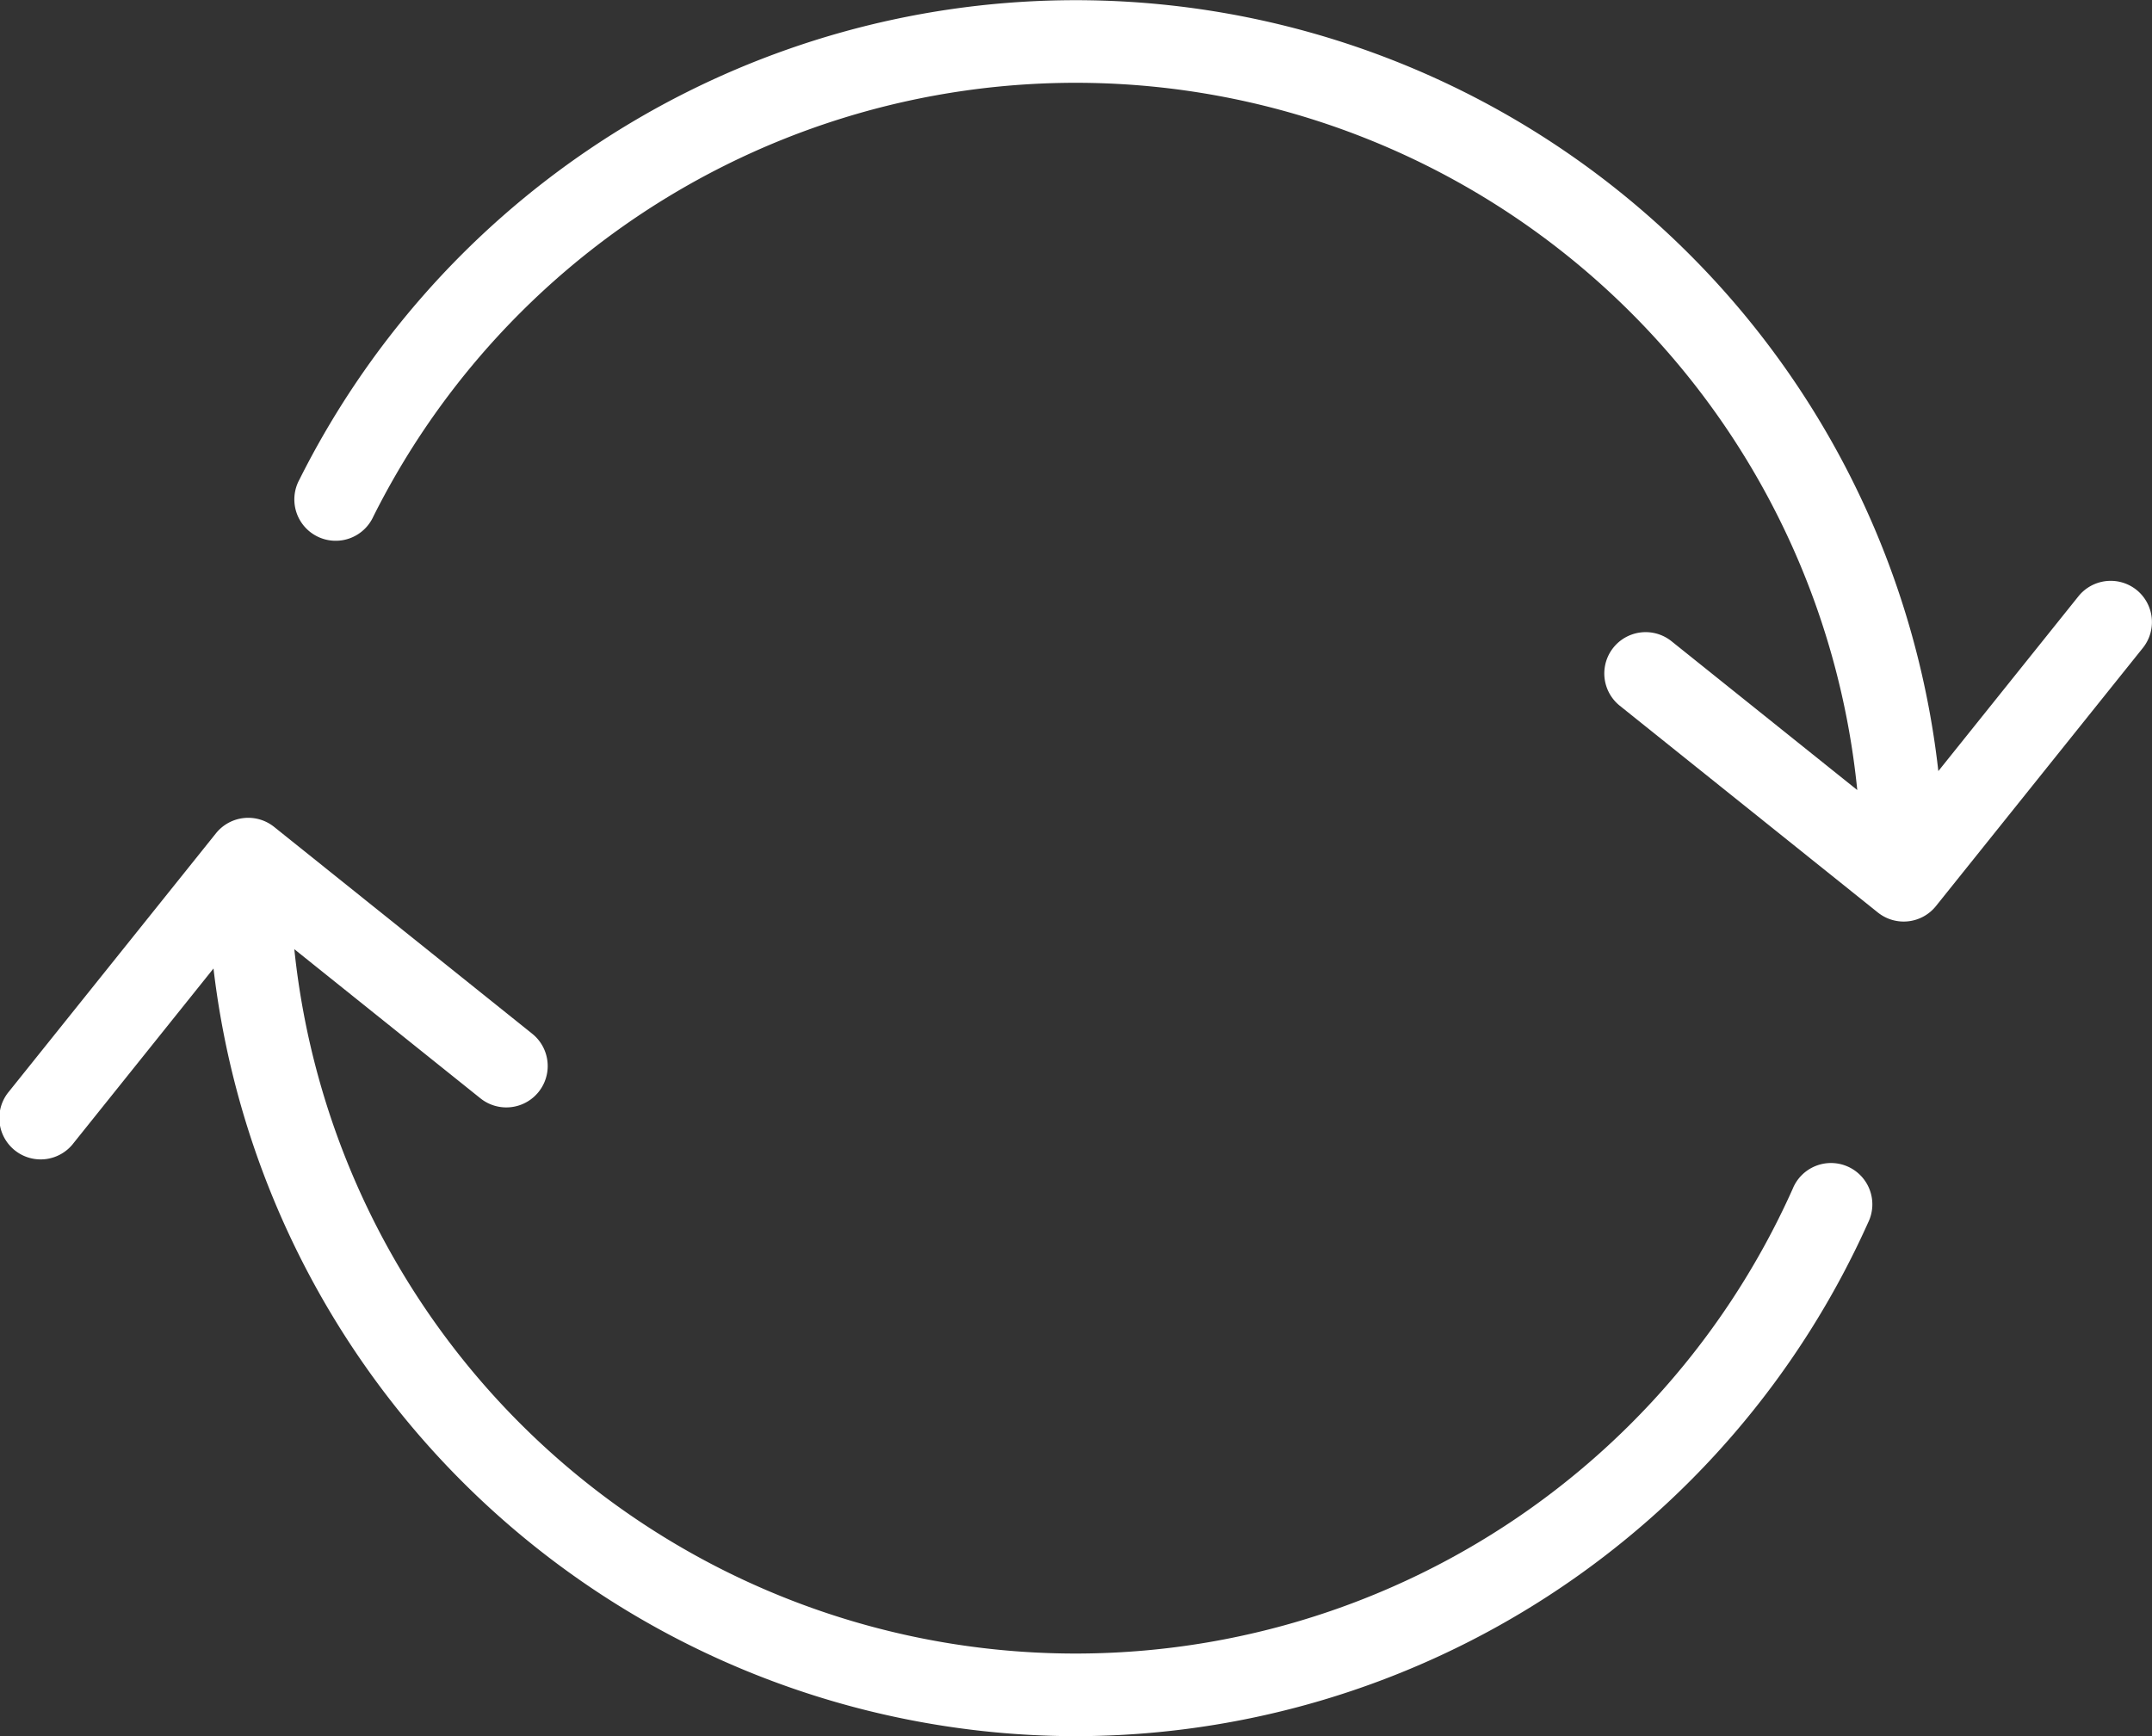 <svg xmlns="http://www.w3.org/2000/svg" width="51.066" height="41.204" viewBox="0 0 51.066 41.204"><rect x="0" y="0" width="51.066" height="41.204" fill="#333333" stroke="none"/><g id="Grupo_563" data-name="Grupo 563" transform="translate(-10.971 -18.5)" fill="#fff"><path id="Caminho_250" data-name="Caminho 250" d="M36.5 69.971a20.636 20.636 0 0018.8-12.188.981.981 0 10-1.79-.8 18.64 18.64 0 01-35.555-5.689l4.416 3.539A.981.981 0 0023.6 53.3l-6.125-4.909a.982.982 0 00-1.379.152l-4.908 6.124a.981.981 0 101.53 1.227l3.319-4.142A20.63 20.63 0 0036.5 69.971z" transform="translate(0 -10.267)"/><path id="Caminho_251" data-name="Caminho 251" d="M65.372 32.5a.982.982 0 00-1.379.152L60.669 36.8a20.6 20.6 0 00-38.893-6.914.981.981 0 101.753.879 18.639 18.639 0 0135.216 6.485l-4.408-3.532a.981.981 0 00-1.227 1.531l6.125 4.908a.981.981 0 001.38-.157l4.908-6.124a.981.981 0 00-.151-1.376z" transform="translate(-3.702)"/></g></svg>